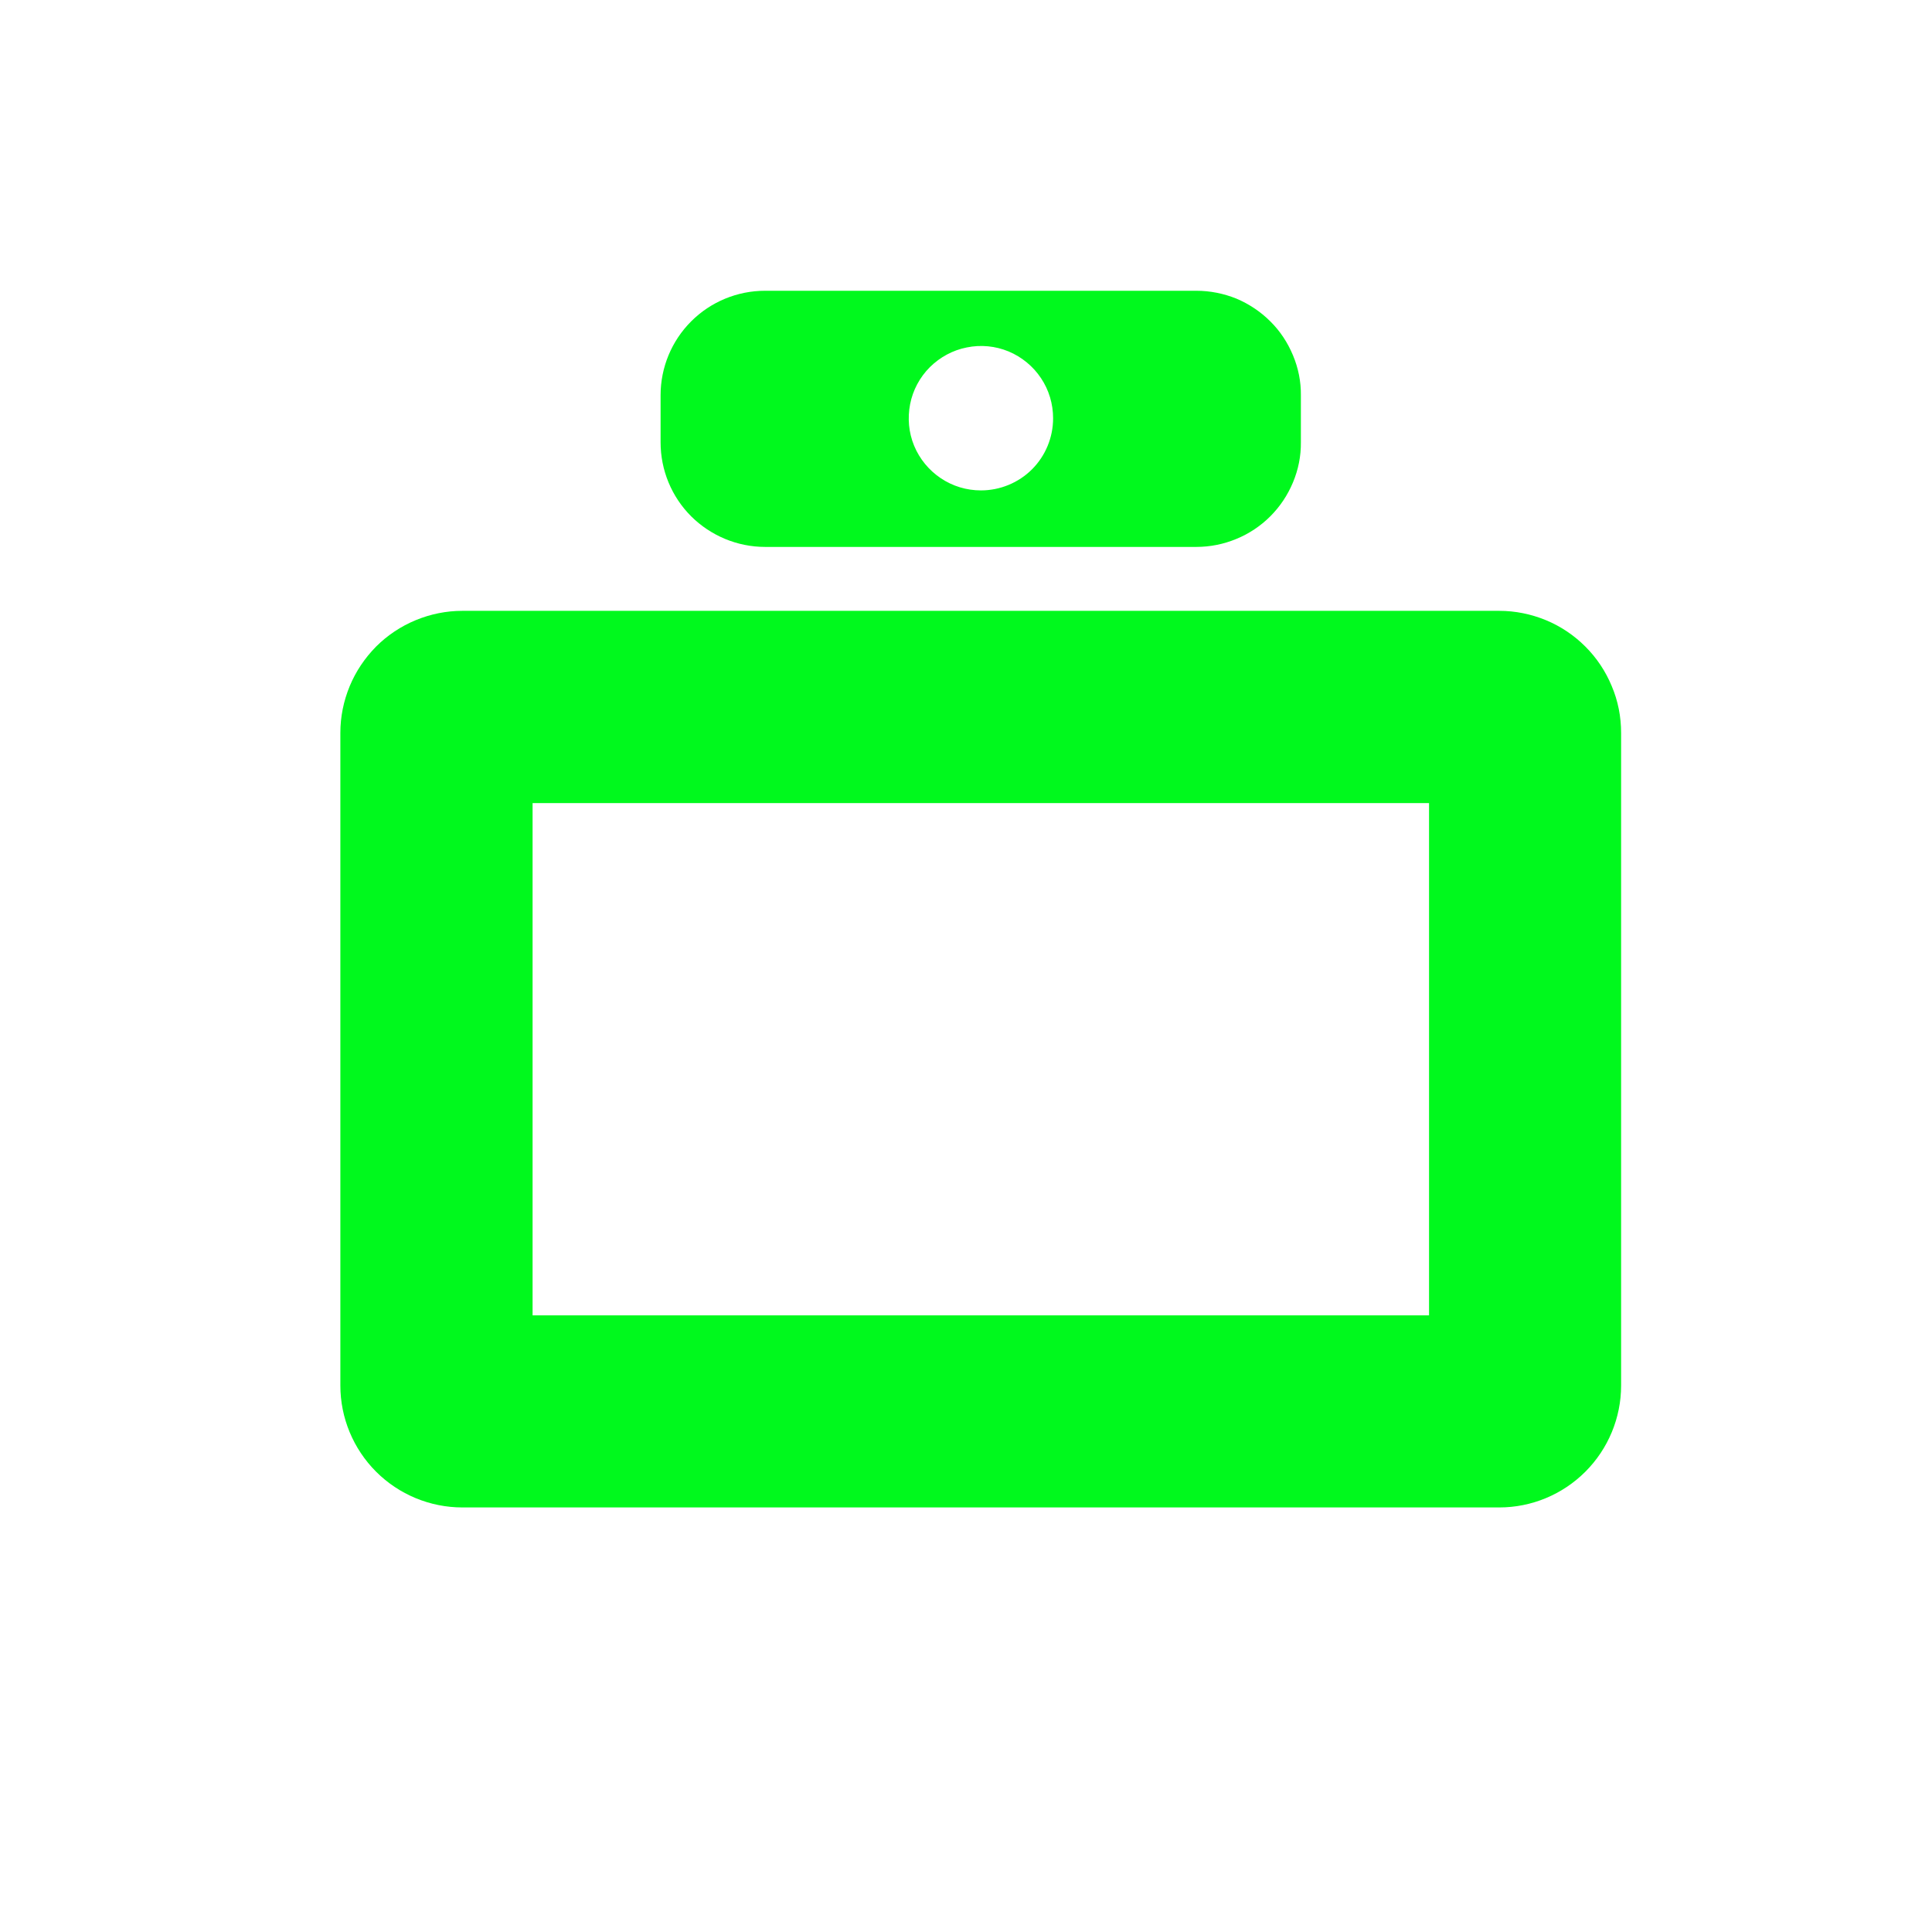 <?xml version="1.0" encoding="UTF-8"?>
<svg xmlns="http://www.w3.org/2000/svg" width="12" height="12" viewBox="0 0 12 12" fill="none">
  <g clip-path="url(#clip0_994_15287)">
    <path d="M7.431 1.806H4.752C4.58 1.806 4.415 1.874 4.293 1.996C4.171 2.118 4.103 2.283 4.103 2.455V2.747C4.103 2.92 4.171 3.085 4.293 3.207C4.415 3.328 4.58 3.397 4.752 3.397H7.431C7.516 3.397 7.601 3.38 7.68 3.347C7.758 3.315 7.83 3.267 7.89 3.207C7.951 3.146 7.998 3.075 8.031 2.996C8.064 2.917 8.081 2.833 8.08 2.747V2.455C8.081 2.37 8.064 2.286 8.031 2.207C7.998 2.128 7.951 2.056 7.89 1.996C7.83 1.936 7.758 1.888 7.68 1.855C7.601 1.823 7.516 1.806 7.431 1.806ZM6.093 3.046C6.004 3.046 5.917 3.02 5.843 2.97C5.77 2.921 5.712 2.851 5.678 2.769C5.644 2.687 5.636 2.597 5.653 2.51C5.67 2.423 5.713 2.343 5.776 2.28C5.839 2.218 5.918 2.175 6.005 2.158C6.092 2.14 6.183 2.149 6.265 2.183C6.346 2.217 6.417 2.275 6.466 2.349C6.515 2.422 6.541 2.509 6.541 2.598C6.541 2.717 6.494 2.831 6.41 2.915C6.326 2.999 6.211 3.046 6.093 3.046Z" fill="#00F91D"></path>
    <path d="M8.876 4.988V8.17H3.308V4.988H8.876ZM9.312 3.794H2.872C2.772 3.794 2.674 3.814 2.582 3.852C2.49 3.89 2.406 3.946 2.336 4.016C2.266 4.087 2.21 4.17 2.172 4.262C2.134 4.354 2.114 4.452 2.114 4.552V8.606C2.114 8.806 2.194 8.999 2.336 9.141C2.478 9.283 2.671 9.363 2.872 9.363H9.312C9.513 9.363 9.705 9.283 9.847 9.141C9.989 8.999 10.069 8.806 10.069 8.606V4.552C10.069 4.452 10.05 4.354 10.011 4.262C9.973 4.17 9.918 4.087 9.847 4.016C9.777 3.946 9.694 3.89 9.602 3.852C9.51 3.814 9.411 3.794 9.312 3.794Z" fill="#00F91D"></path>
  </g>
  <defs>
    <clipPath id="clip0_994_15287">
      <rect width="7.955" height="7.557" fill="white" transform="translate(2.114 1.808)"></rect>
    </clipPath>
  </defs>
</svg>
